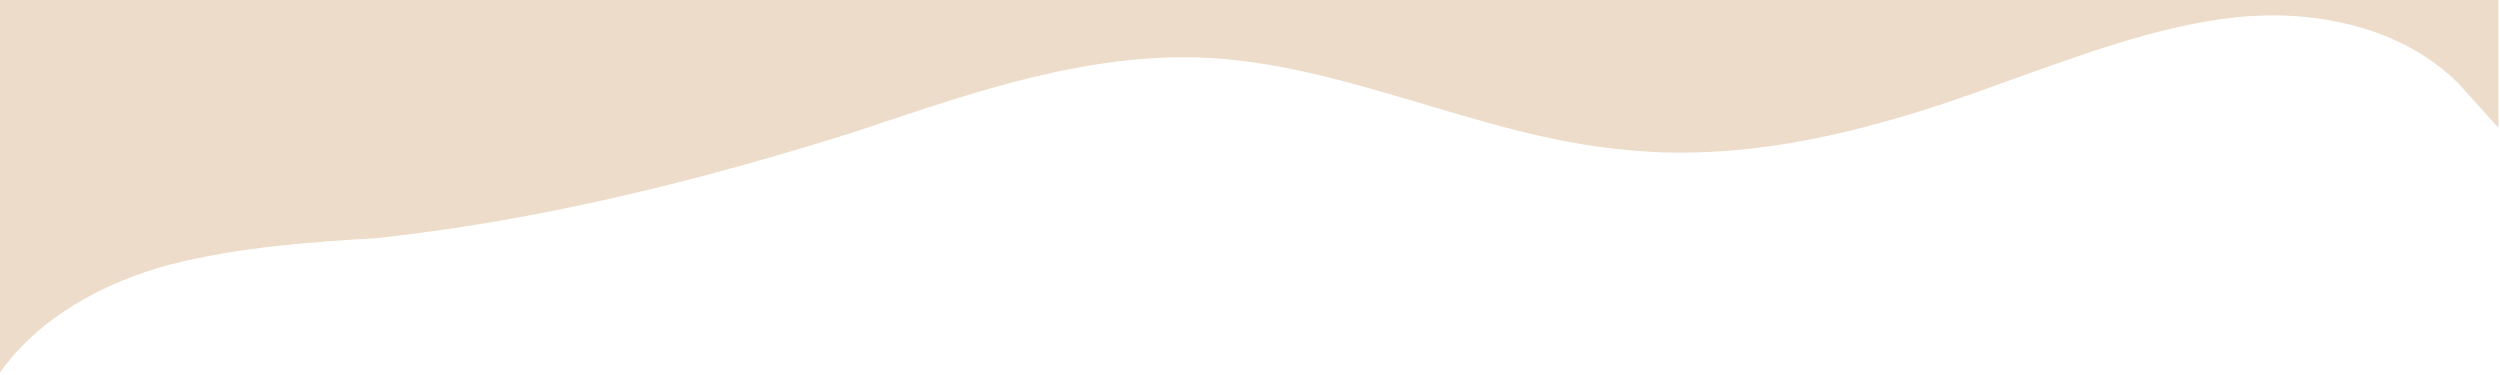 <?xml version="1.0" encoding="utf-8"?>
<!-- Generator: Adobe Illustrator 28.3.0, SVG Export Plug-In . SVG Version: 6.00 Build 0)  -->
<svg version="1.1" id="Layer_1" xmlns="http://www.w3.org/2000/svg" xmlns:xlink="http://www.w3.org/1999/xlink" x="0px" y="0px"
	 viewBox="0 0 56.7 8.5" style="enable-background:new 0 0 56.7 8.5;" xml:space="preserve">
<style type="text/css">
	.st0{clip-path:url(#SVGID_00000013175888475867112000000011538031975814573201_);}
	.st1{fill:#EDDCC9;}
</style>
<g id="Group_38" transform="translate(2092.608 1485.399) rotate(180)">
	<g>
		<g>
			<defs>
				<rect id="SVGID_1_" x="2029.1" y="1594.1" width="70.9" height="10.9"/>
			</defs>
			<clipPath id="SVGID_00000110460413719328235150000000826036301077362582_">
				<use xlink:href="#SVGID_1_"  style="overflow:visible;"/>
			</clipPath>
			
				<g id="Group_21" transform="translate(0.264 101.998)" style="clip-path:url(#SVGID_00000110460413719328235150000000826036301077362582_);">
				<path id="Path_58" class="st1" d="M2029.8,1398.4c1.6,1.6,4.1,2.1,6.4,1.8c2.3-0.2,4.4-1.1,6.6-1.9c3.4-1.2,7-2.2,10.6-1.9
					c4.2,0.4,8.2,2.6,12.5,2.7c3.2,0.1,6.3-1.1,9.4-2.1c4.4-1.4,8.9-2.5,13.5-3c2-0.2,3.9-0.3,5.8-0.8c1.9-0.5,3.7-1.5,4.8-3.2v10.9
					h-70.9v-3.9L2029.8,1398.4z"/>
			</g>
		</g>
	</g>
</g>
<g id="Group_21_00000165950424022630893430000002490491561689627028_" transform="translate(0.264 101.998)">
	<path id="Path_58_00000011715227388962611280000002628327501462049711_" class="st1" d="M55.5-100.1c-1.3-1.3-3.3-1.7-5.1-1.5
		s-3.6,0.9-5.3,1.5c-2.7,1-5.6,1.8-8.5,1.5c-3.4-0.3-6.6-2.1-10-2.1c-2.6,0-5.1,0.9-7.5,1.7c-3.5,1.1-7.1,2-10.8,2.4
		c-1.6,0.1-3.1,0.2-4.7,0.6c-1.5,0.4-3,1.2-3.9,2.5v-8.5h56.7v2.9L55.5-100.1z"/>
</g>
</svg>
